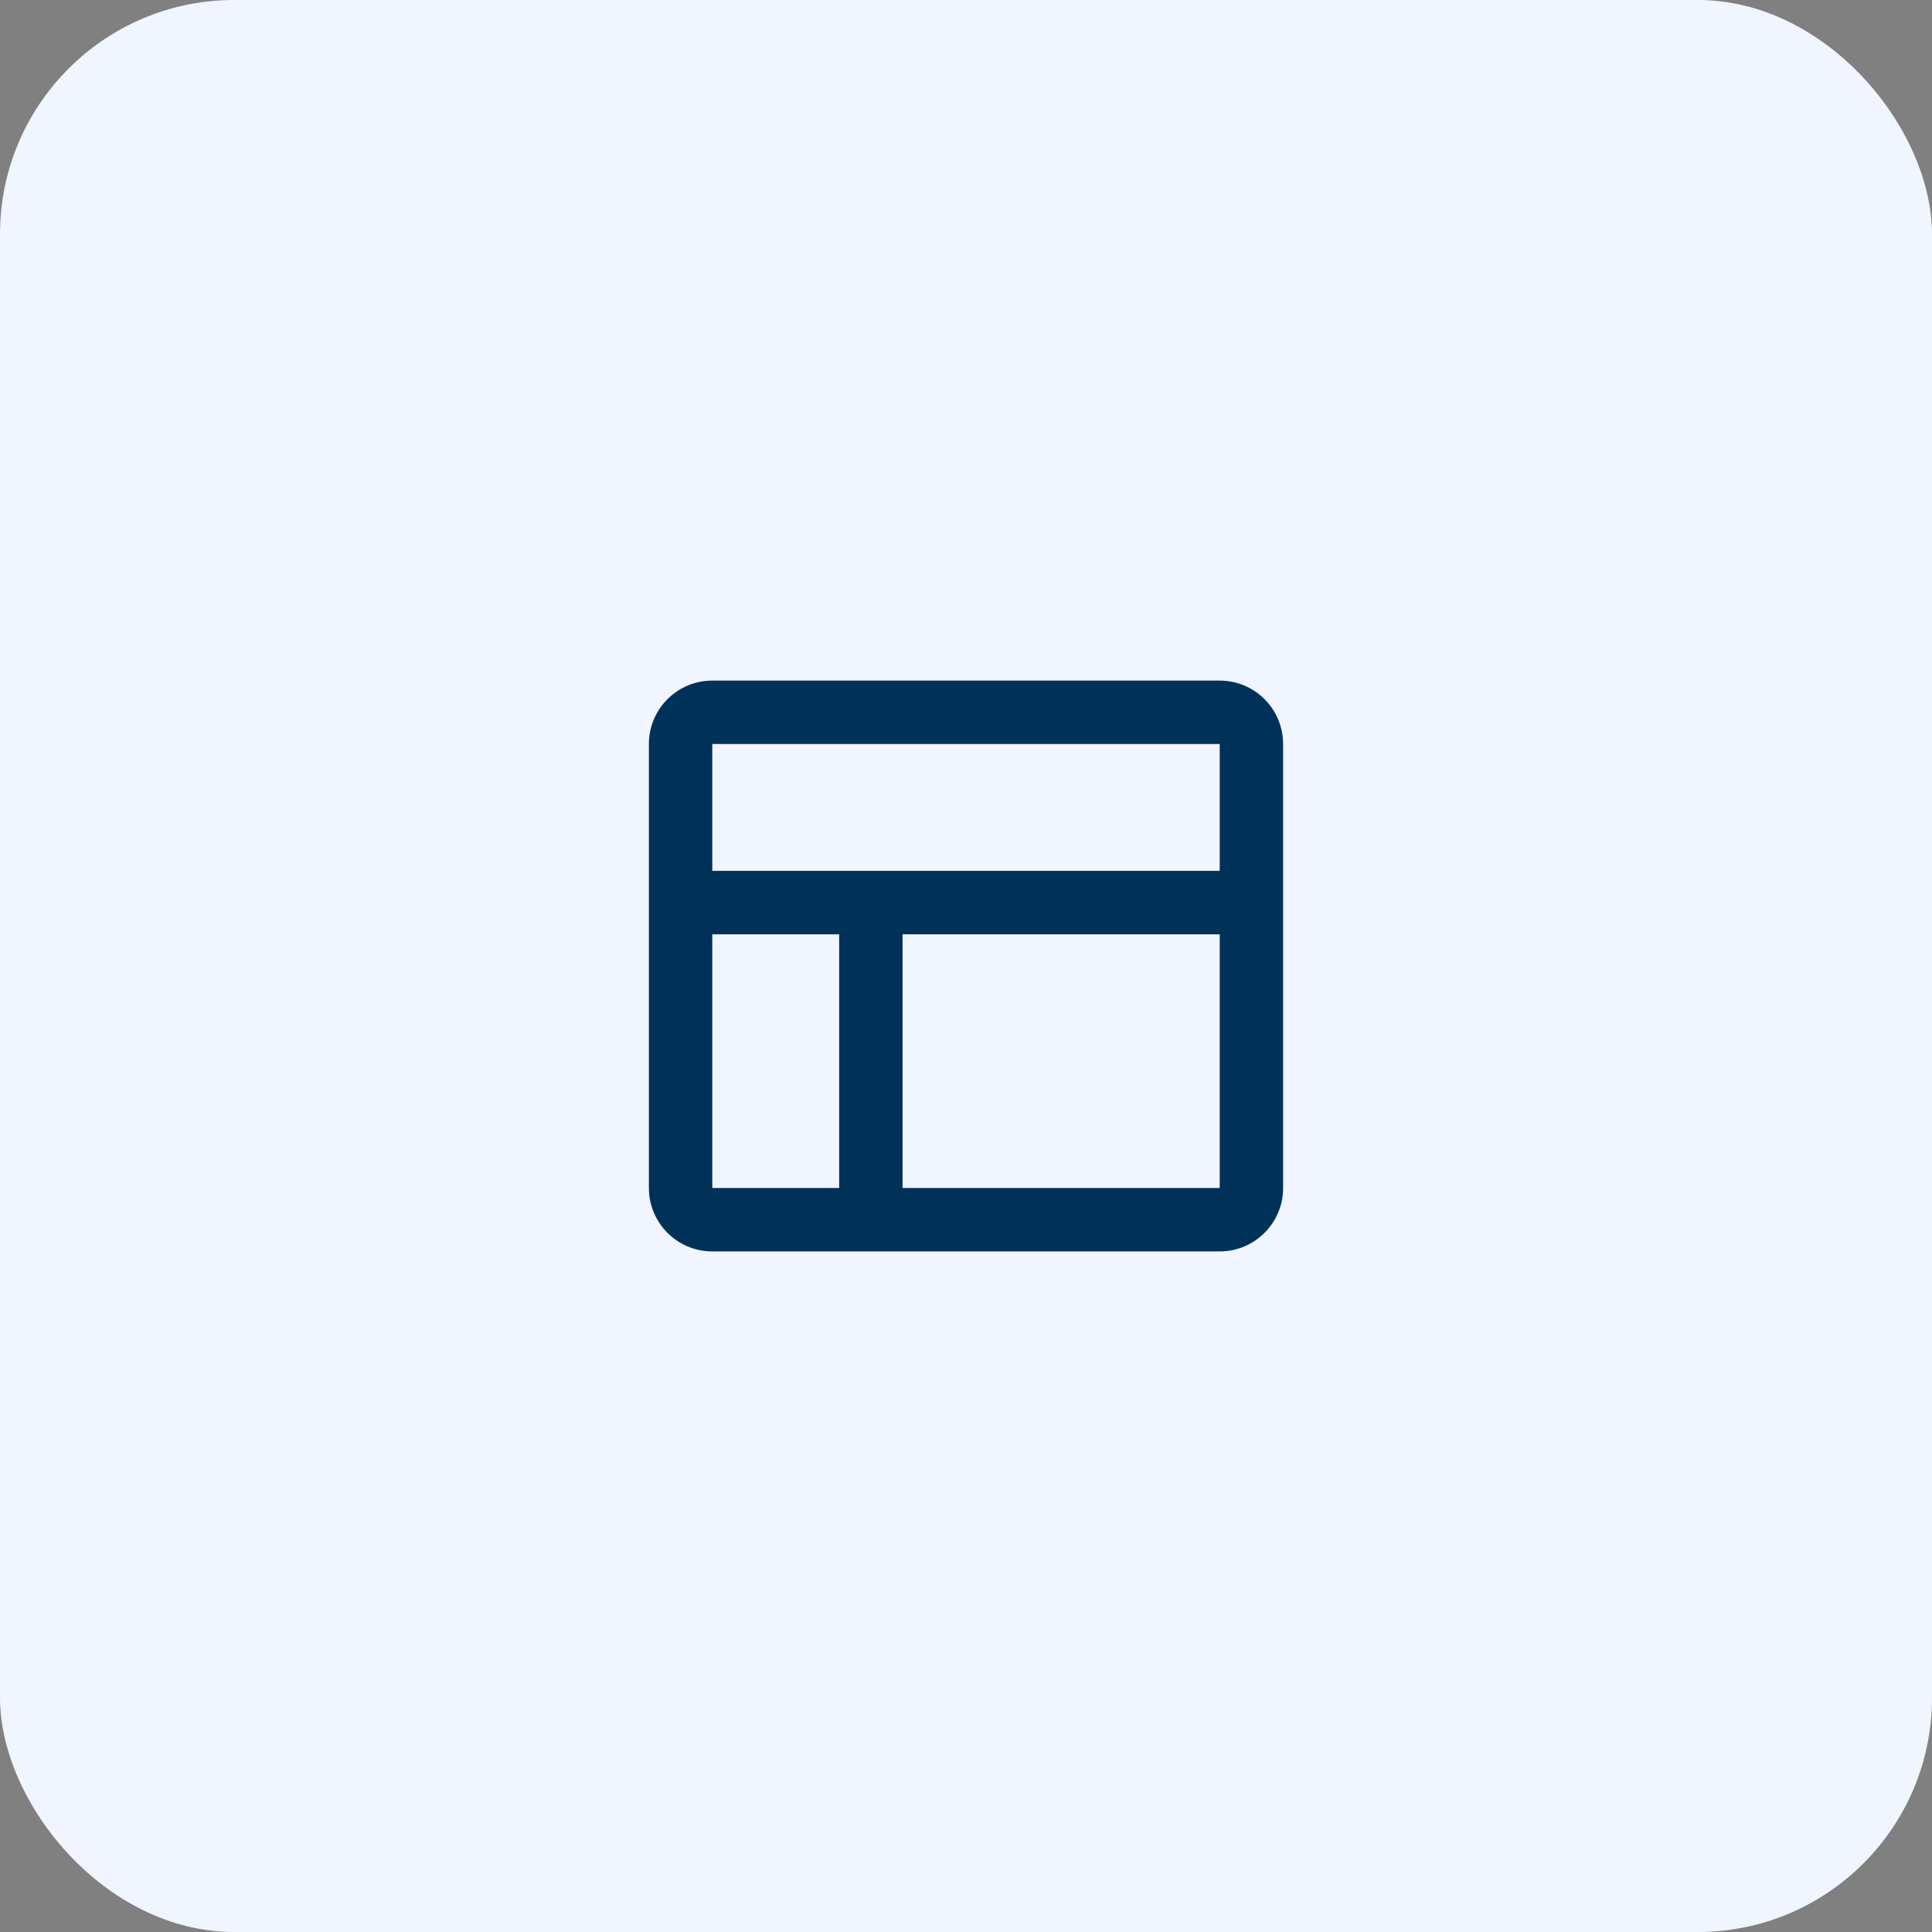 <svg width="66" height="66" viewBox="0 0 66 66" fill="none" xmlns="http://www.w3.org/2000/svg">
<rect x="0" y="0" width="66" height="66" fill="#808080" stroke="none"/>
<rect width="66" height="66" rx="8" fill="#F0F5FF"/>
<path d="M22.167 25.417C22.167 24.22 23.137 23.25 24.333 23.25H41.667C42.863 23.25 43.833 24.22 43.833 25.417V30.833V40.583C43.833 41.78 42.863 42.75 41.667 42.75H29.75H24.333C24.329 42.75 24.324 42.75 24.319 42.75C23.129 42.742 22.167 41.775 22.167 40.583V30.833V25.417ZM24.333 29.75H29.75H41.667V25.417H24.333V29.75ZM28.667 31.917H24.333V40.583H28.667V31.917ZM30.833 40.583H41.667V31.917H30.833V40.583Z" fill="#003259"/>
</svg>
